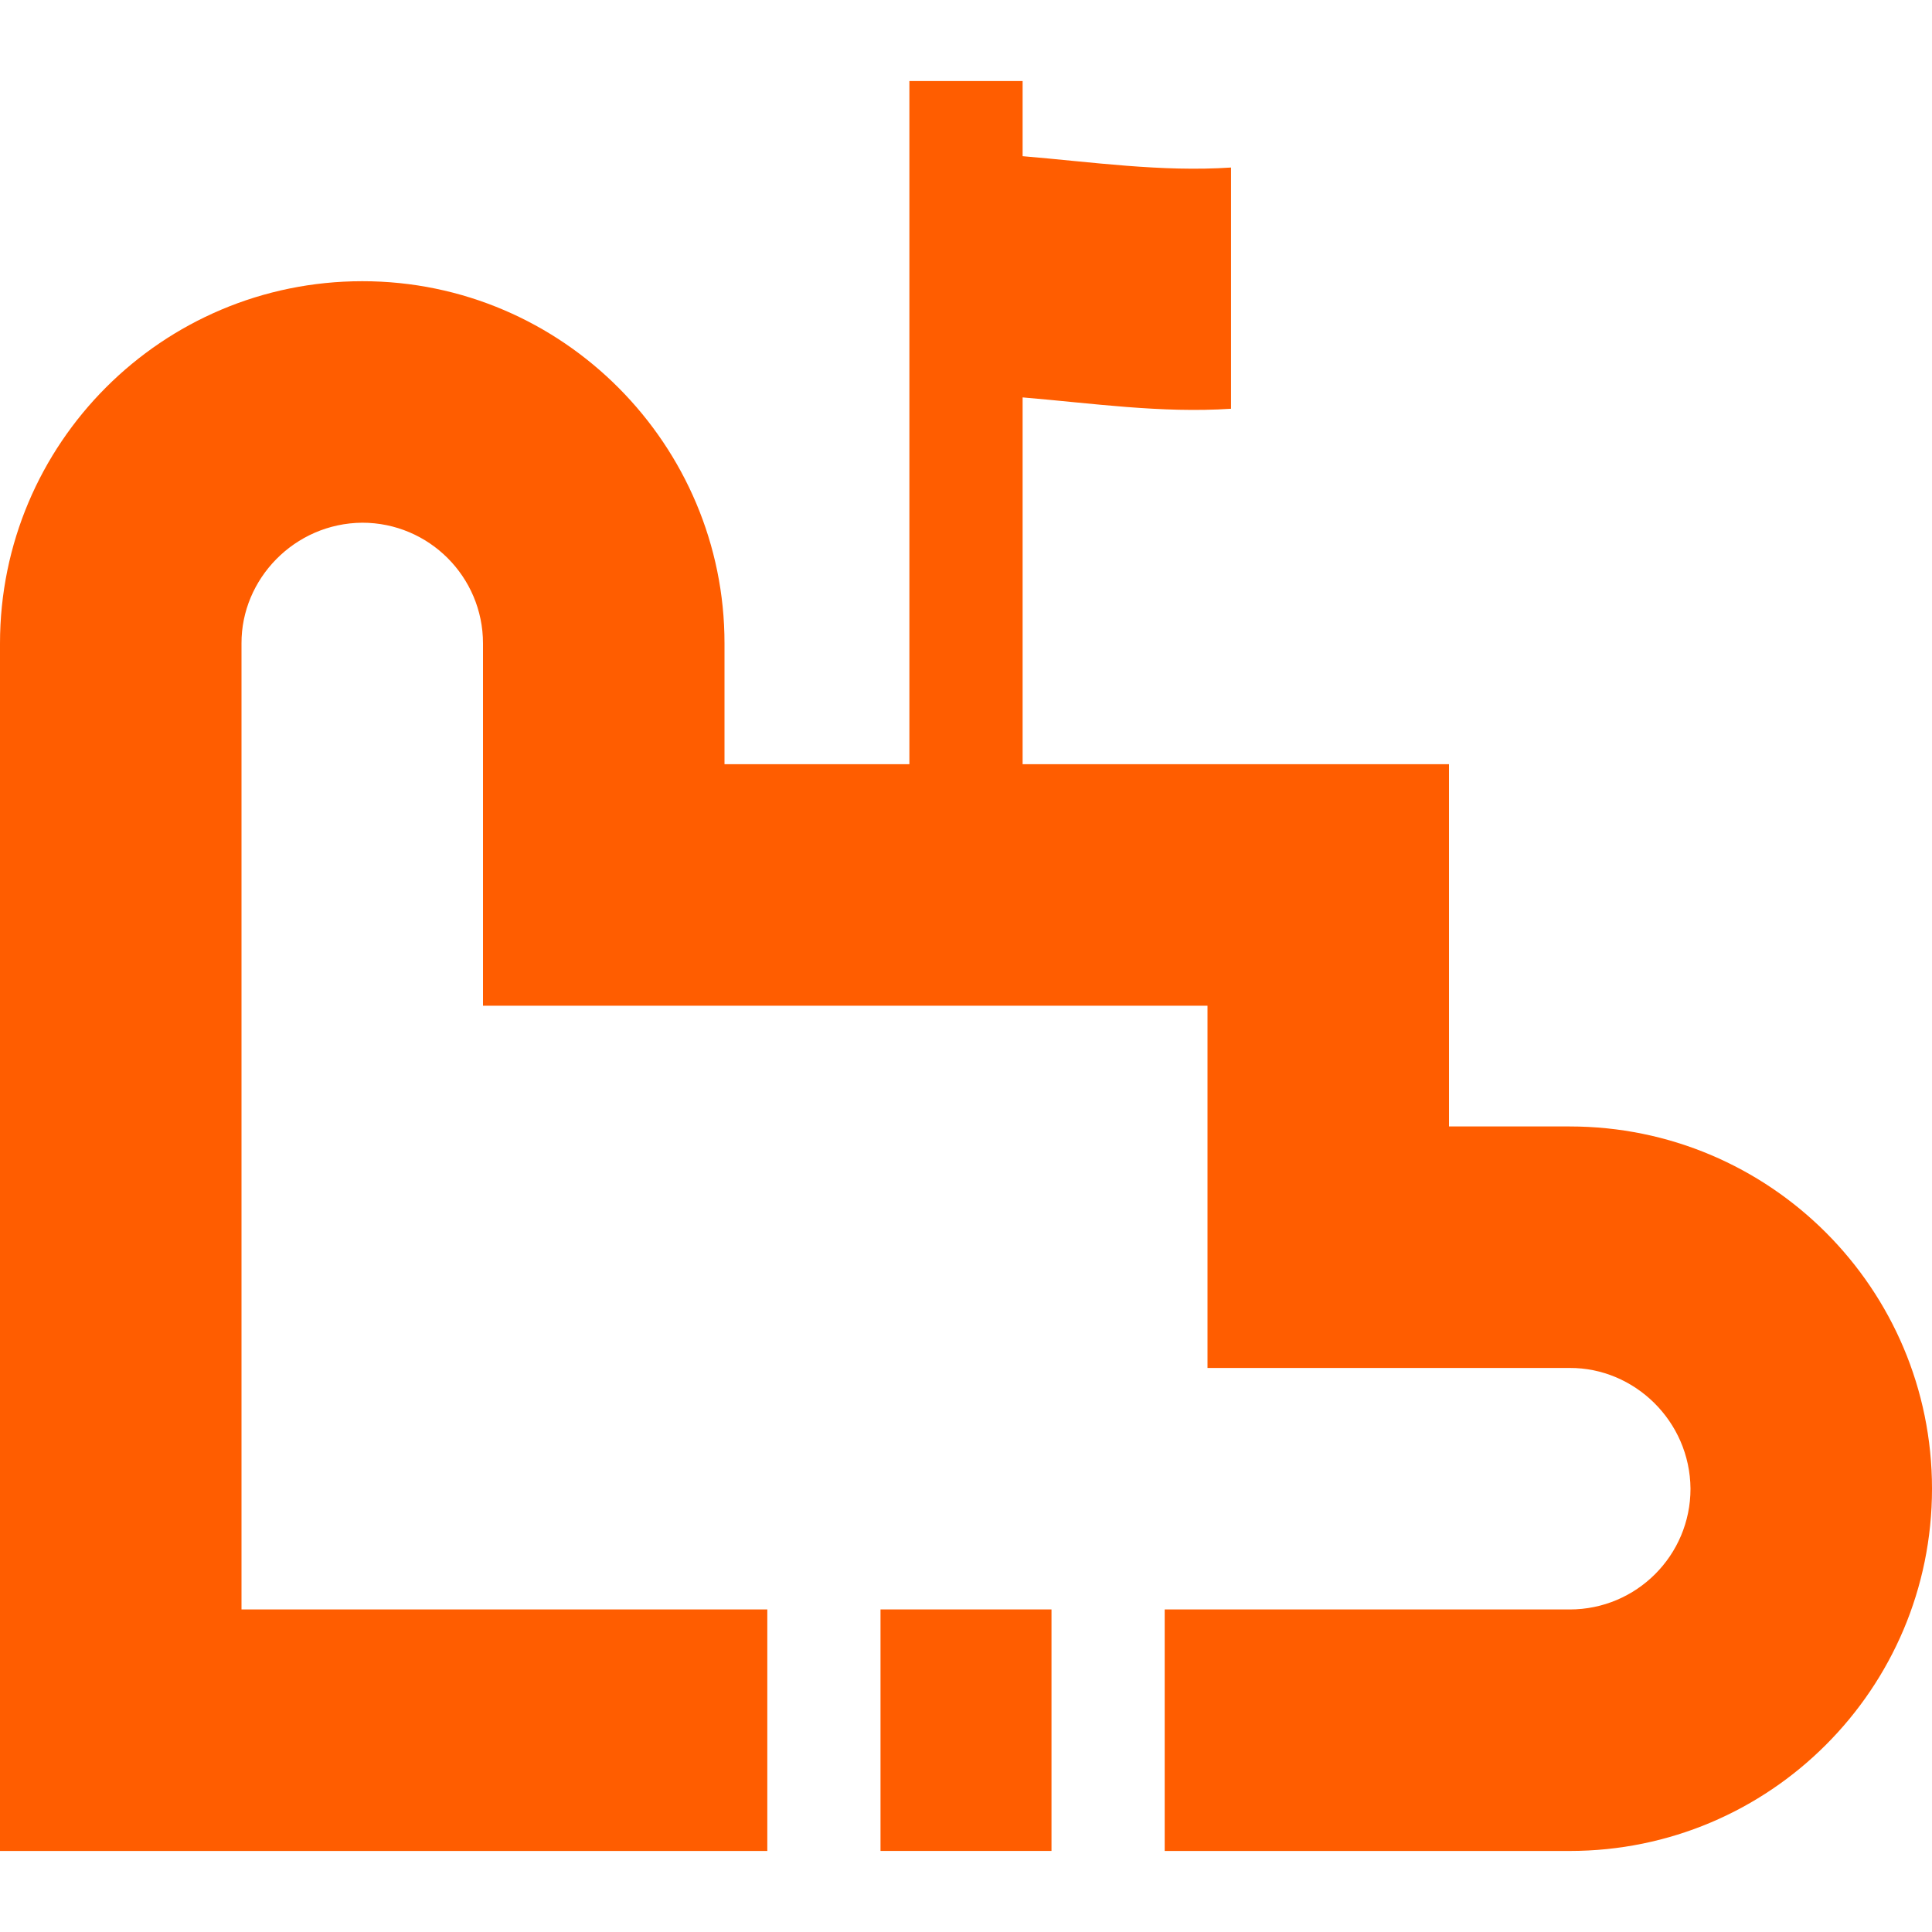 <svg width="56" height="56" viewBox="0 0 56 56" fill="none" xmlns="http://www.w3.org/2000/svg">
  <path d="M25.522 46.65H30.478V53.65H25.522V46.65Z" fill="#FF5D00" />
  <path
    d="M45.5 32.651H42V22.151H29.641V11.519C31.65 11.687 33.652 11.982 35.682 11.848V4.856C33.652 4.99 31.65 4.695 29.641 4.527V2.349H26.359V22.151H21V18.651C21.006 12.91 16.322 8.148 10.5 8.151C4.701 8.151 0 12.852 0 18.651V53.651H22.241V46.651H7V18.651C6.991 16.785 8.533 15.167 10.5 15.151C12.433 15.151 14 16.718 14 18.651V29.151H35V39.651H45.5C47.366 39.642 48.984 41.184 49 43.151C49 45.085 47.433 46.651 45.5 46.651H33.759V53.651H45.5C48.4 53.651 51.025 52.476 52.924 50.575C54.825 48.675 56 46.05 56 43.151C56 37.352 51.299 32.651 45.5 32.651Z"
    fill="#FF5D00" />
</svg>